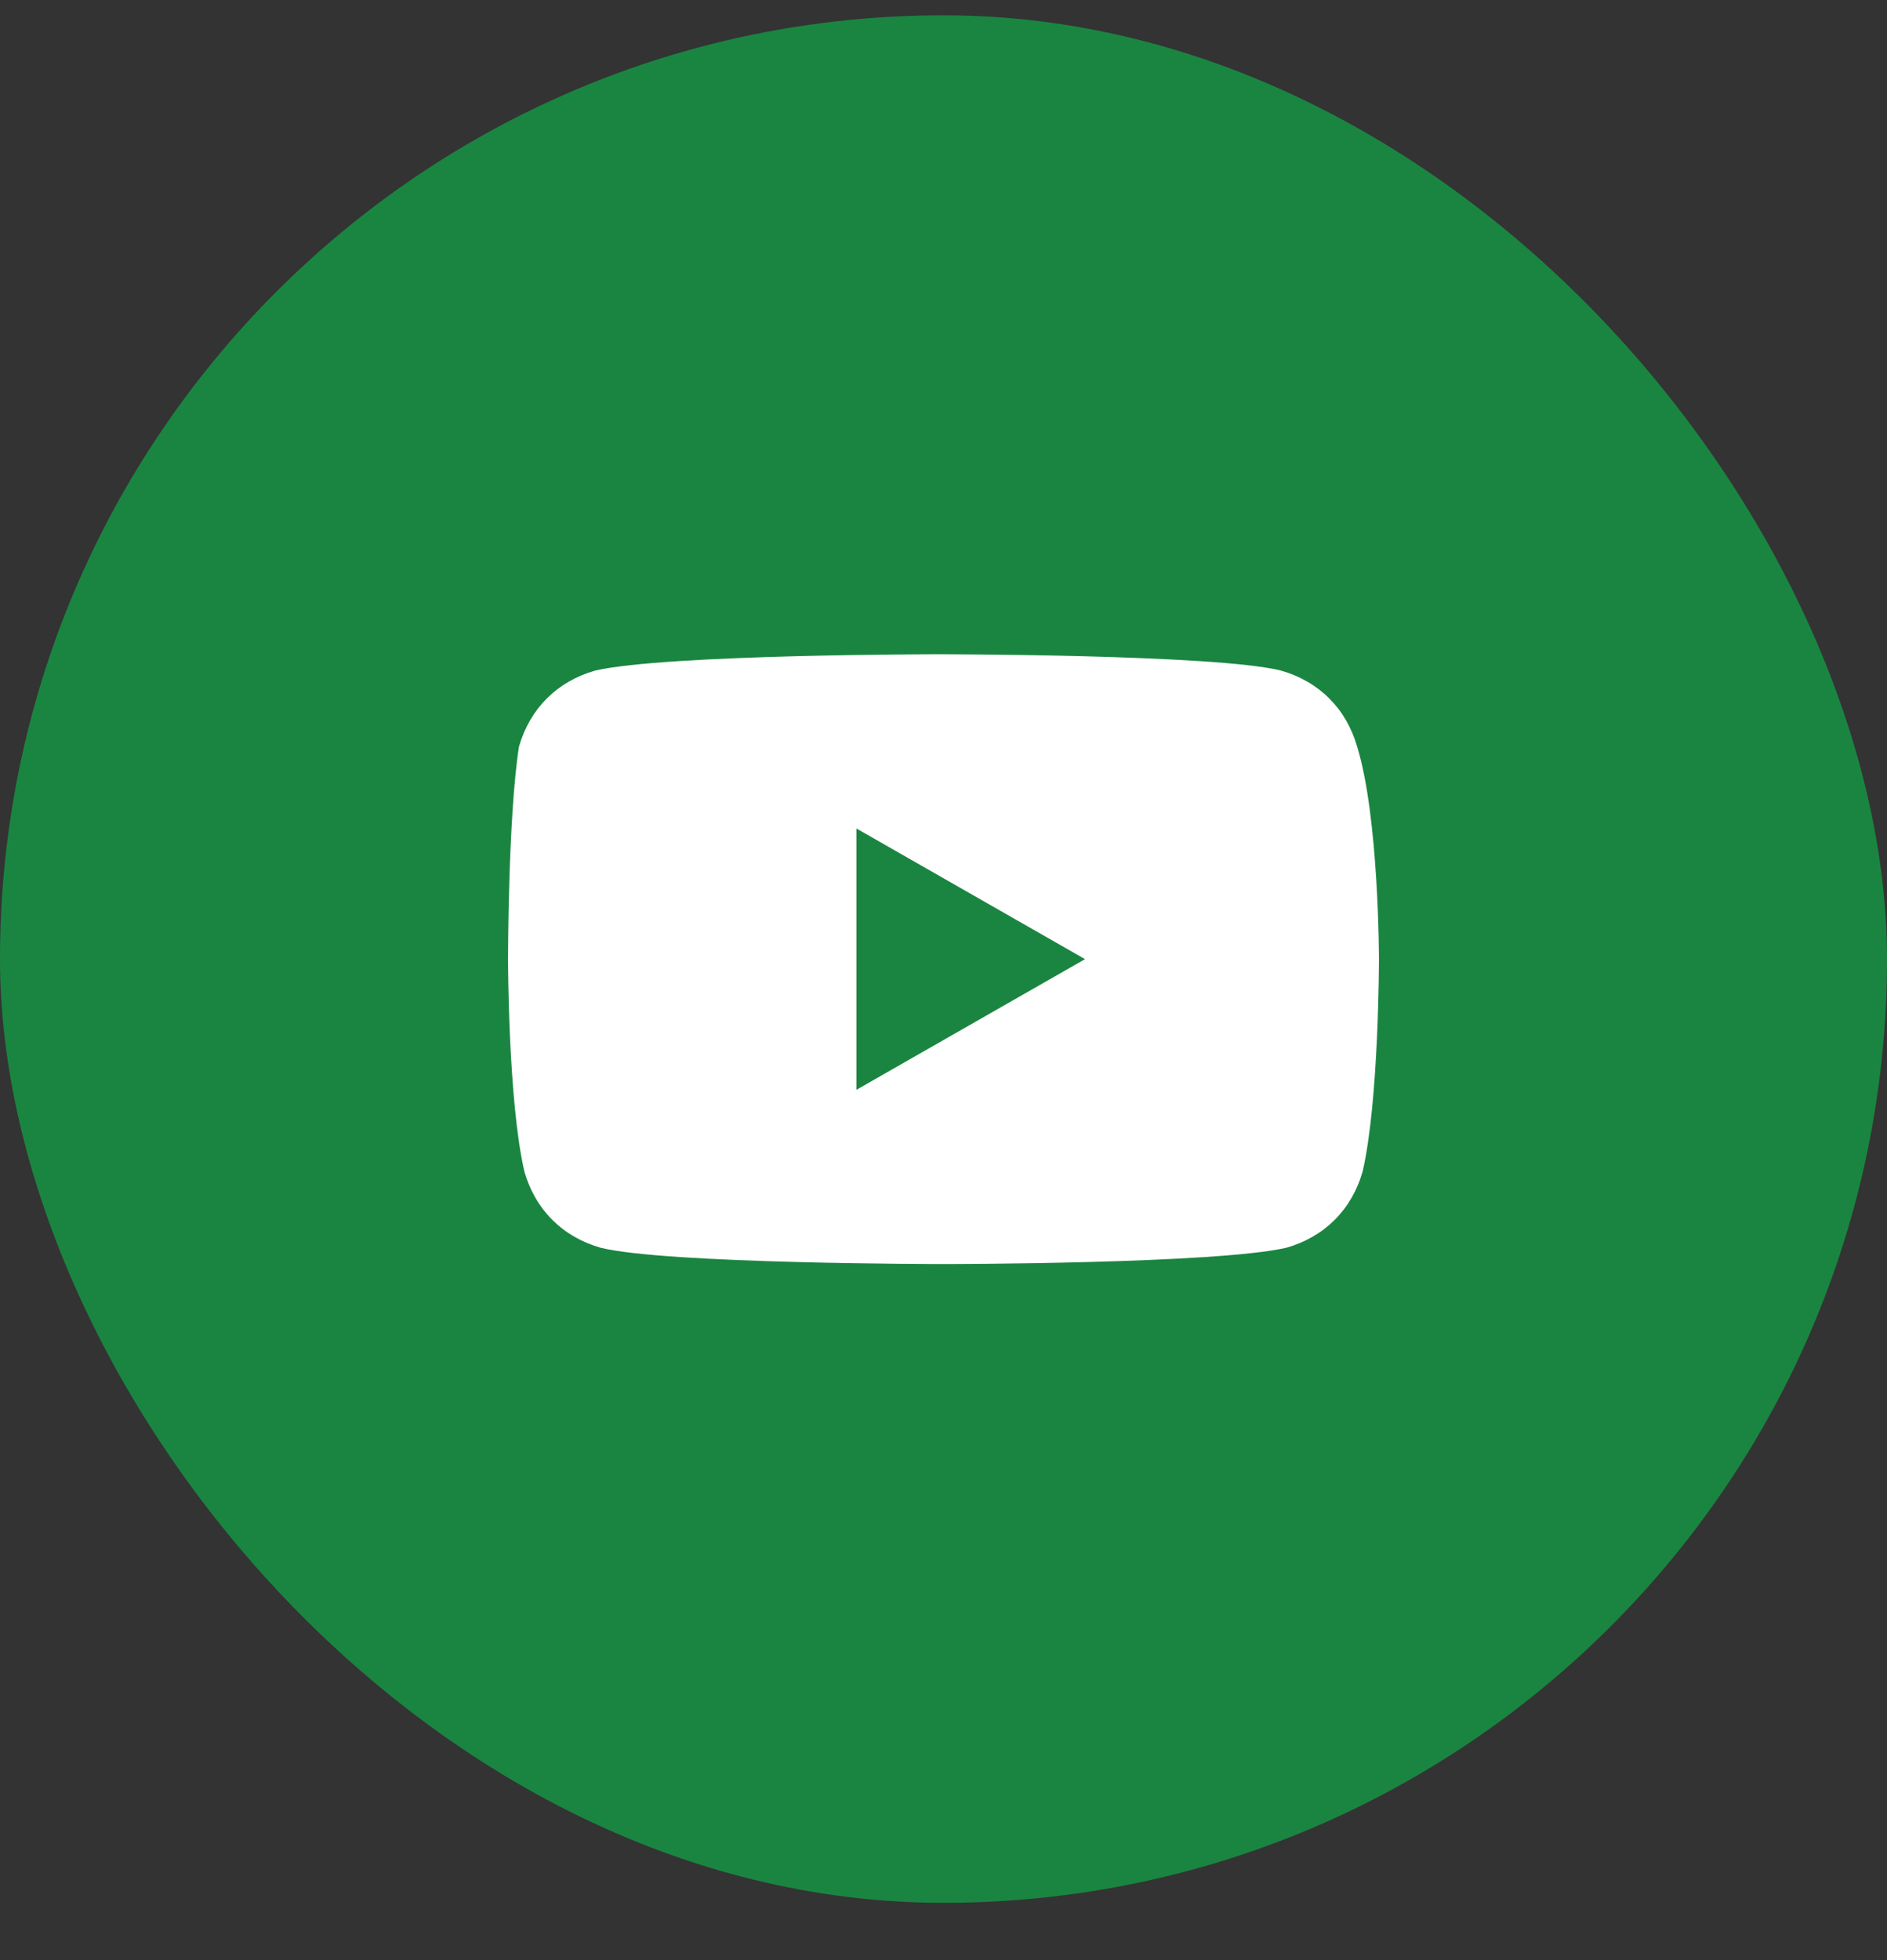 <?xml version="1.0" encoding="UTF-8"?> <svg xmlns="http://www.w3.org/2000/svg" width="26" height="27" viewBox="0 0 26 27" fill="none"><rect x="0" y="0" width="26" height="27" fill="#333333" stroke="none"/><rect y="0.211" width="26" height="26" rx="13" fill="#1A8541"></rect><path d="M18.7 10.287C18.55 9.762 18.175 9.387 17.65 9.237C16.75 9.012 12.925 9.012 12.925 9.012C12.925 9.012 9.175 9.012 8.2 9.237C7.675 9.387 7.3 9.762 7.15 10.287C7 11.262 7 13.212 7 13.212C7 13.212 7 15.162 7.225 16.137C7.375 16.662 7.75 17.037 8.275 17.187C9.175 17.412 13 17.412 13 17.412C13 17.412 16.75 17.412 17.725 17.187C18.25 17.037 18.625 16.662 18.775 16.137C19 15.162 19 13.212 19 13.212C19 13.212 19 11.262 18.7 10.287ZM11.8 15.012V11.412L14.95 13.212L11.8 15.012Z" fill="white"></path></svg> 